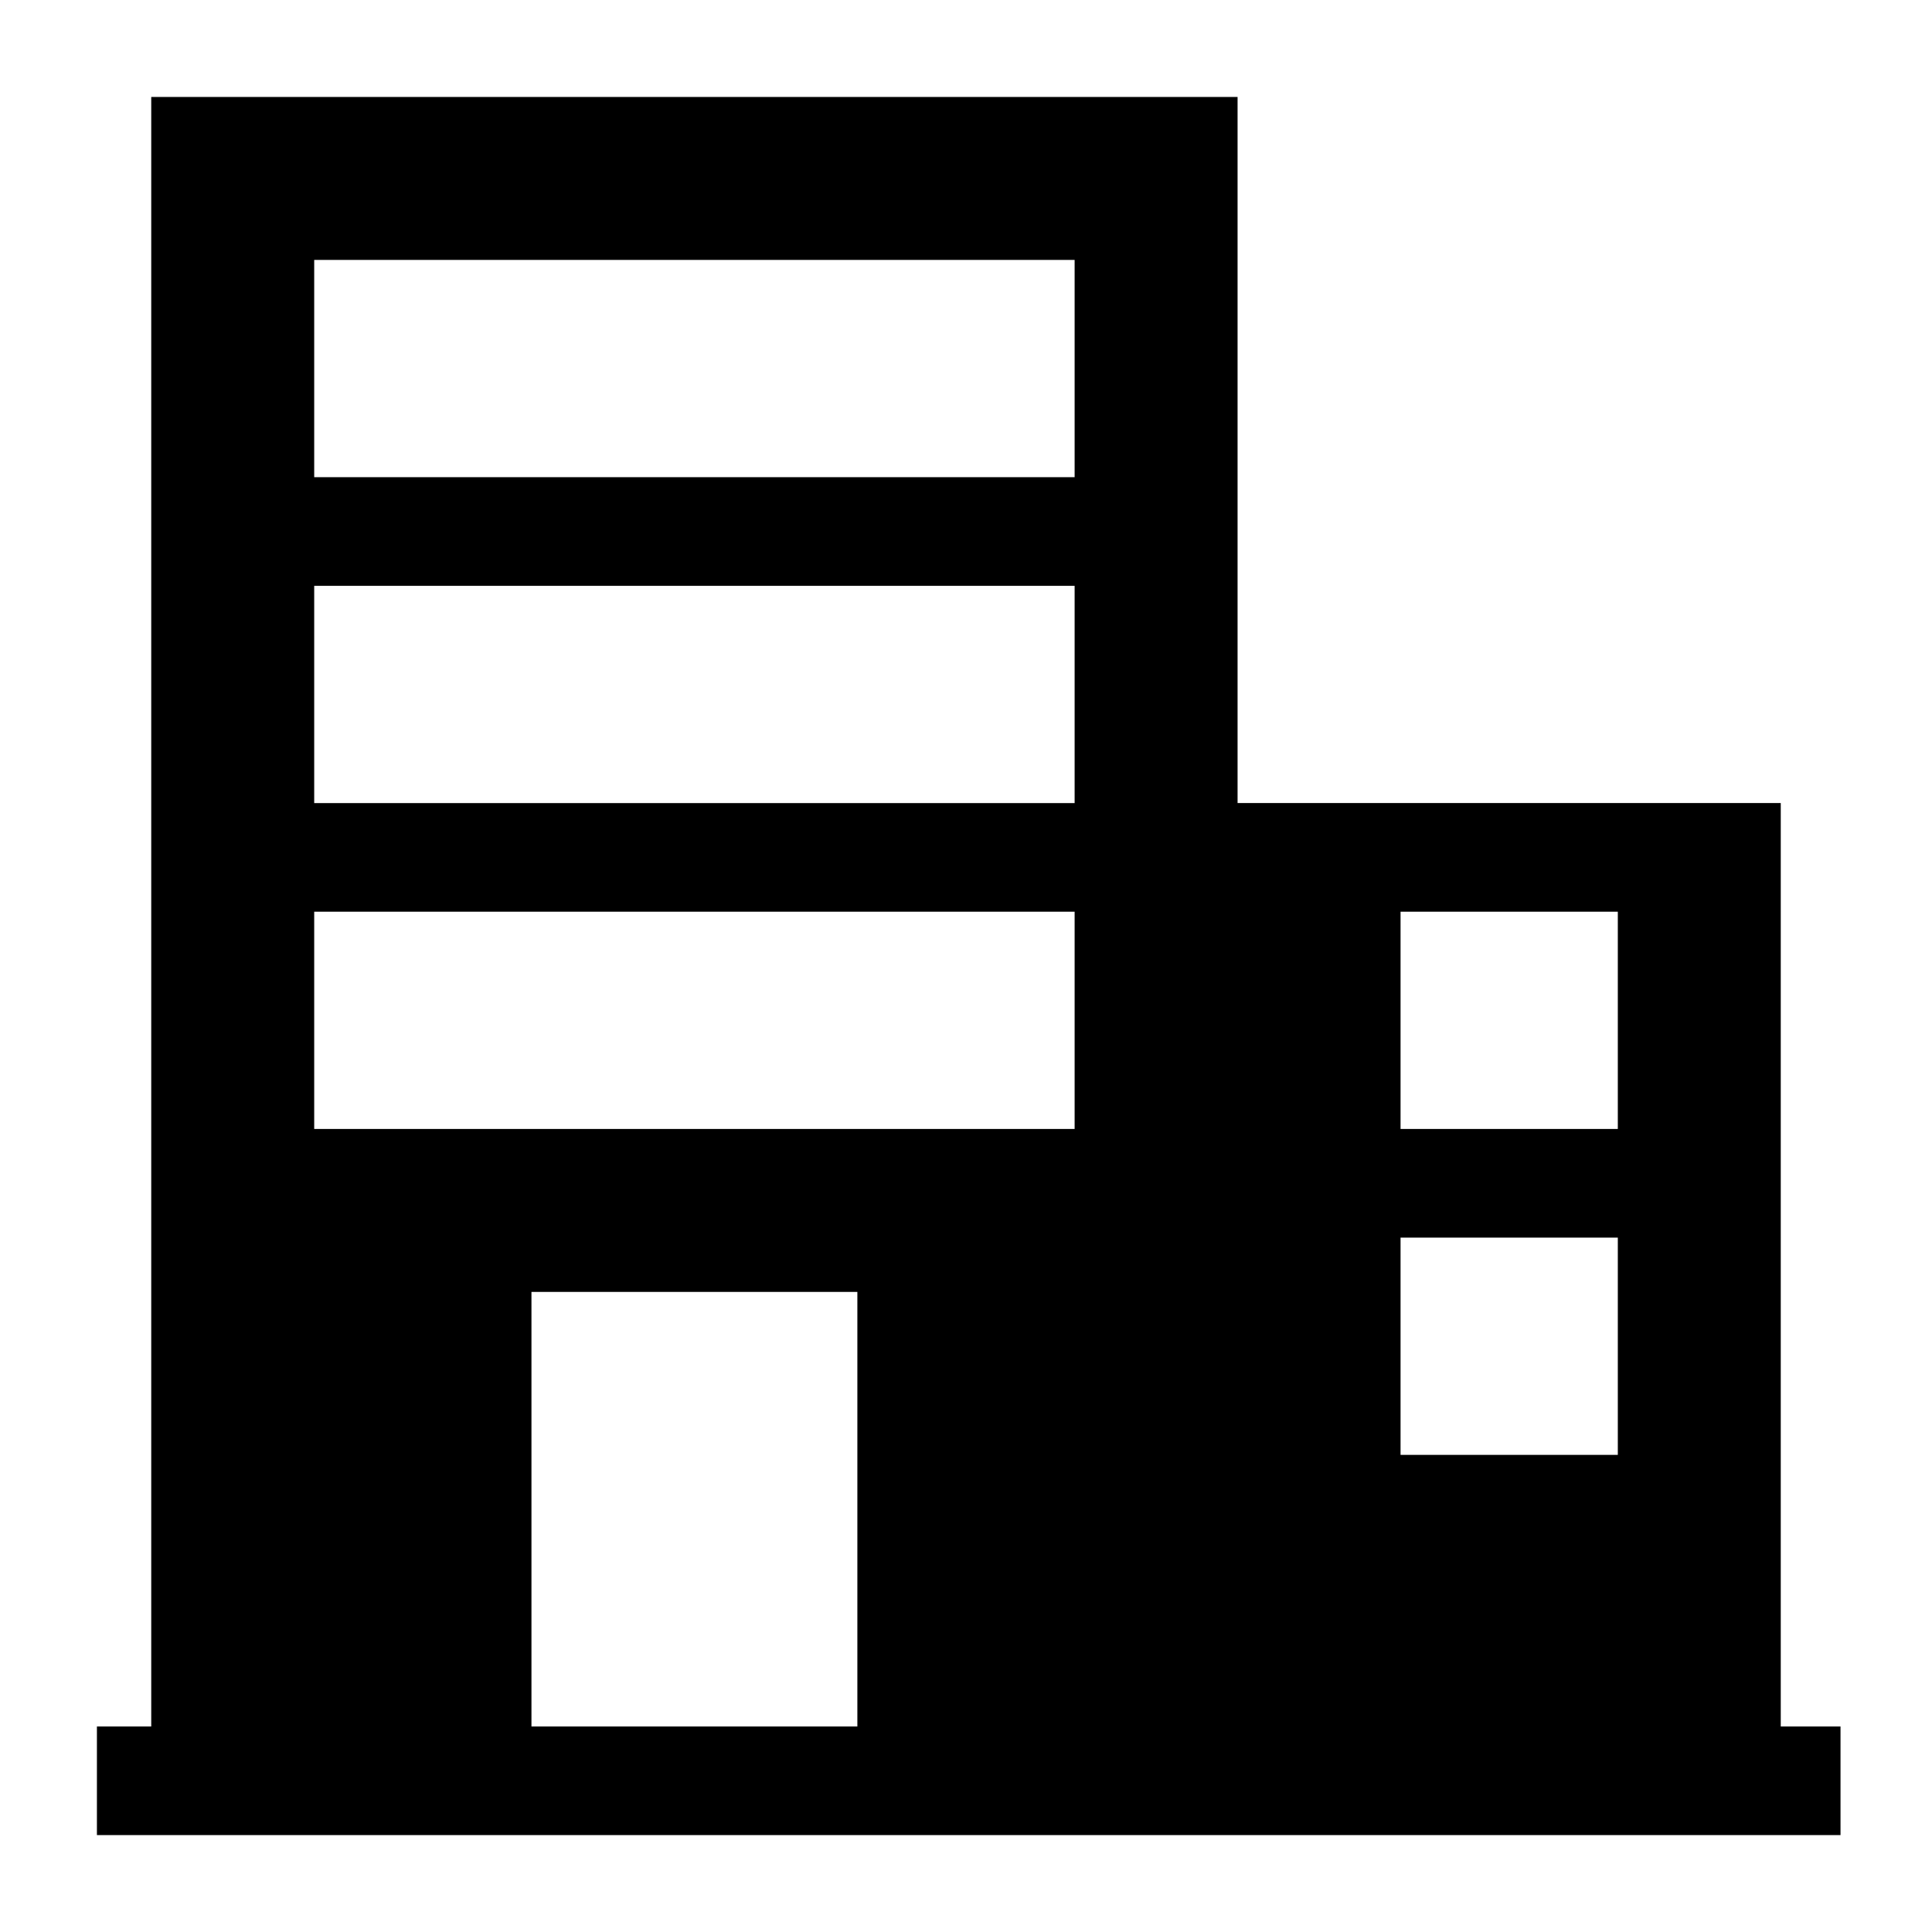 <?xml version="1.0" encoding="UTF-8"?>
<!-- Uploaded to: ICON Repo, www.iconrepo.com, Generator: ICON Repo Mixer Tools -->
<svg fill="#000000" width="800px" height="800px" version="1.1" viewBox="144 144 512 512" xmlns="http://www.w3.org/2000/svg">
 <path d="m615.92 356.82h-143.95v-187.13h-287.89v431.84h-14.395v28.789h462.07v-28.789h-15.836zm-244.71 244.71h-86.367v-115.16h86.367zm57.578-158.34h-201.52v-57.578h201.52zm0-86.367h-201.52v-57.578h201.52zm0-86.367h-201.52v-57.578h201.52zm143.95 259.1h-57.578v-57.578h57.578zm0-86.367h-57.578v-57.578h57.578z"/>
</svg>